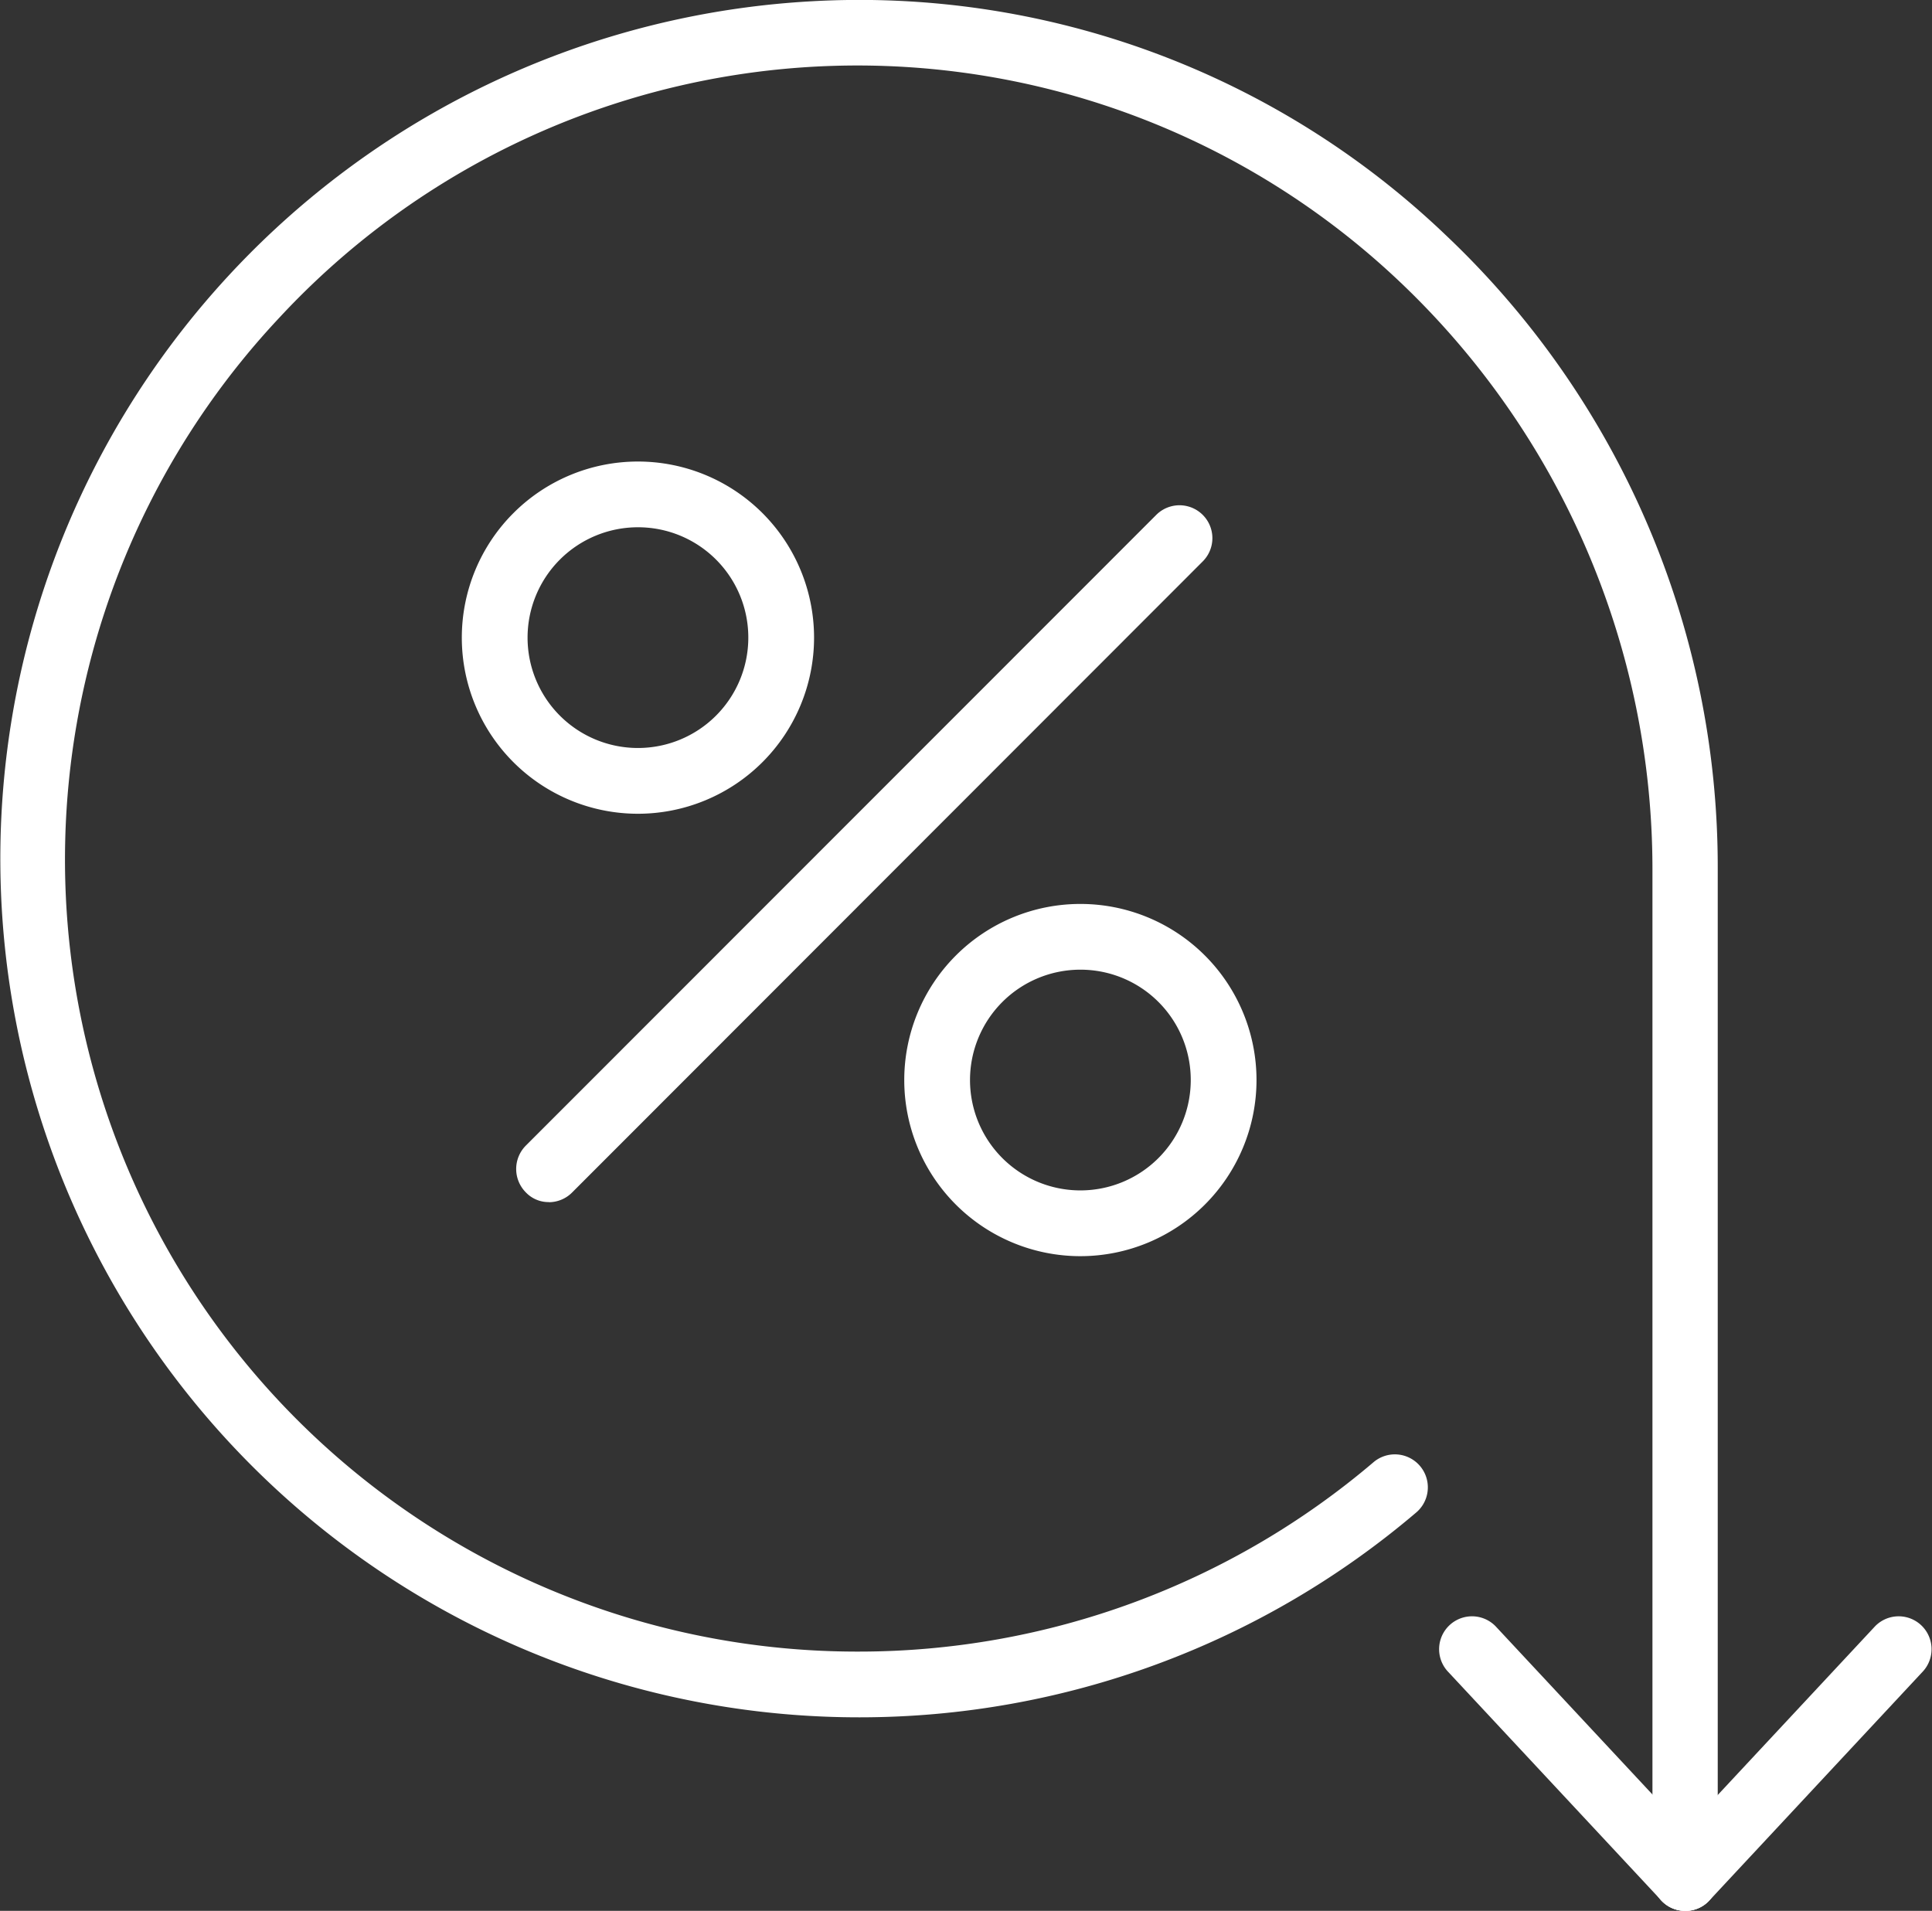 <?xml version="1.0" encoding="UTF-8"?>
<svg xmlns="http://www.w3.org/2000/svg" id="icons_3-01" data-name="icons 3-01" width="146.41" height="144.817" viewBox="0 0 146.41 144.817">
  <rect x="0" y="0" width="146.41" height="144.817" fill="#333333" stroke="none"/>
  <g id="Group_906" data-name="Group 906" transform="translate(34.997 34.977)">
    <path id="Path_2691" data-name="Path 2691" d="M112.34,160.4a2.371,2.371,0,0,1-1.744-.747,2.514,2.514,0,0,1,0-3.524L158.4,108.3a2.492,2.492,0,0,1,3.524,3.524l-47.8,47.837a2.49,2.49,0,0,1-1.744.747Z" transform="translate(-105.755 -104.274)" fill="#fff"></path>
    <path id="Path_2692" data-name="Path 2692" d="M205.847,219.195a13.347,13.347,0,1,1,13.347-13.347A13.352,13.352,0,0,1,205.847,219.195Zm0-21.712a8.364,8.364,0,1,0,8.364,8.364A8.355,8.355,0,0,0,205.847,197.483Z" transform="translate(-158.971 -158.971)" fill="#fff"></path>
    <path id="Path_2693" data-name="Path 2693" d="M111.647,124.995a13.347,13.347,0,1,1,13.347-13.347A13.352,13.352,0,0,1,111.647,124.995Zm0-21.712a8.364,8.364,0,1,0,8.364,8.364A8.355,8.355,0,0,0,111.647,103.283Z" transform="translate(-98.3 -98.3)" fill="#fff"></path>
  </g>
  <path id="Path_2694" data-name="Path 2694" d="M354.281,366.442a2.491,2.491,0,0,1-1.815-4.2l16.195-17.369a2.493,2.493,0,0,1,3.63,3.417L356.1,365.659A2.428,2.428,0,0,1,354.281,366.442Z" transform="translate(-226.563 -221.625)" fill="#fff"></path>
  <path id="Path_2695" data-name="Path 2695" d="M325,366.467a2.428,2.428,0,0,1-1.815-.783l-16.195-17.369a2.493,2.493,0,0,1,3.63-3.417l16.195,17.369a2.515,2.515,0,0,1-.107,3.524,2.422,2.422,0,0,1-1.708.676Z" transform="translate(-197.283 -221.65)" fill="#fff"></path>
  <path id="Path_2696" data-name="Path 2696" d="M127.691,144.848a2.476,2.476,0,0,1-2.492-2.492V65.8a61.321,61.321,0,0,0-19.078-44.349,59.745,59.745,0,0,0-84.925,2.6A60.028,60.028,0,0,0,65.083,125.2h0a60.187,60.187,0,0,0,39.01-14.38,2.5,2.5,0,0,1,3.239,3.808,65.067,65.067,0,0,1-42.213,15.554h0A65.077,65.077,0,0,1,61.488.127a64.3,64.3,0,0,1,48.051,17.725A65.893,65.893,0,0,1,130.147,65.8v76.561a2.476,2.476,0,0,1-2.492,2.492Z" transform="translate(0.026 -0.031)" fill="#fff"></path>
</svg>
